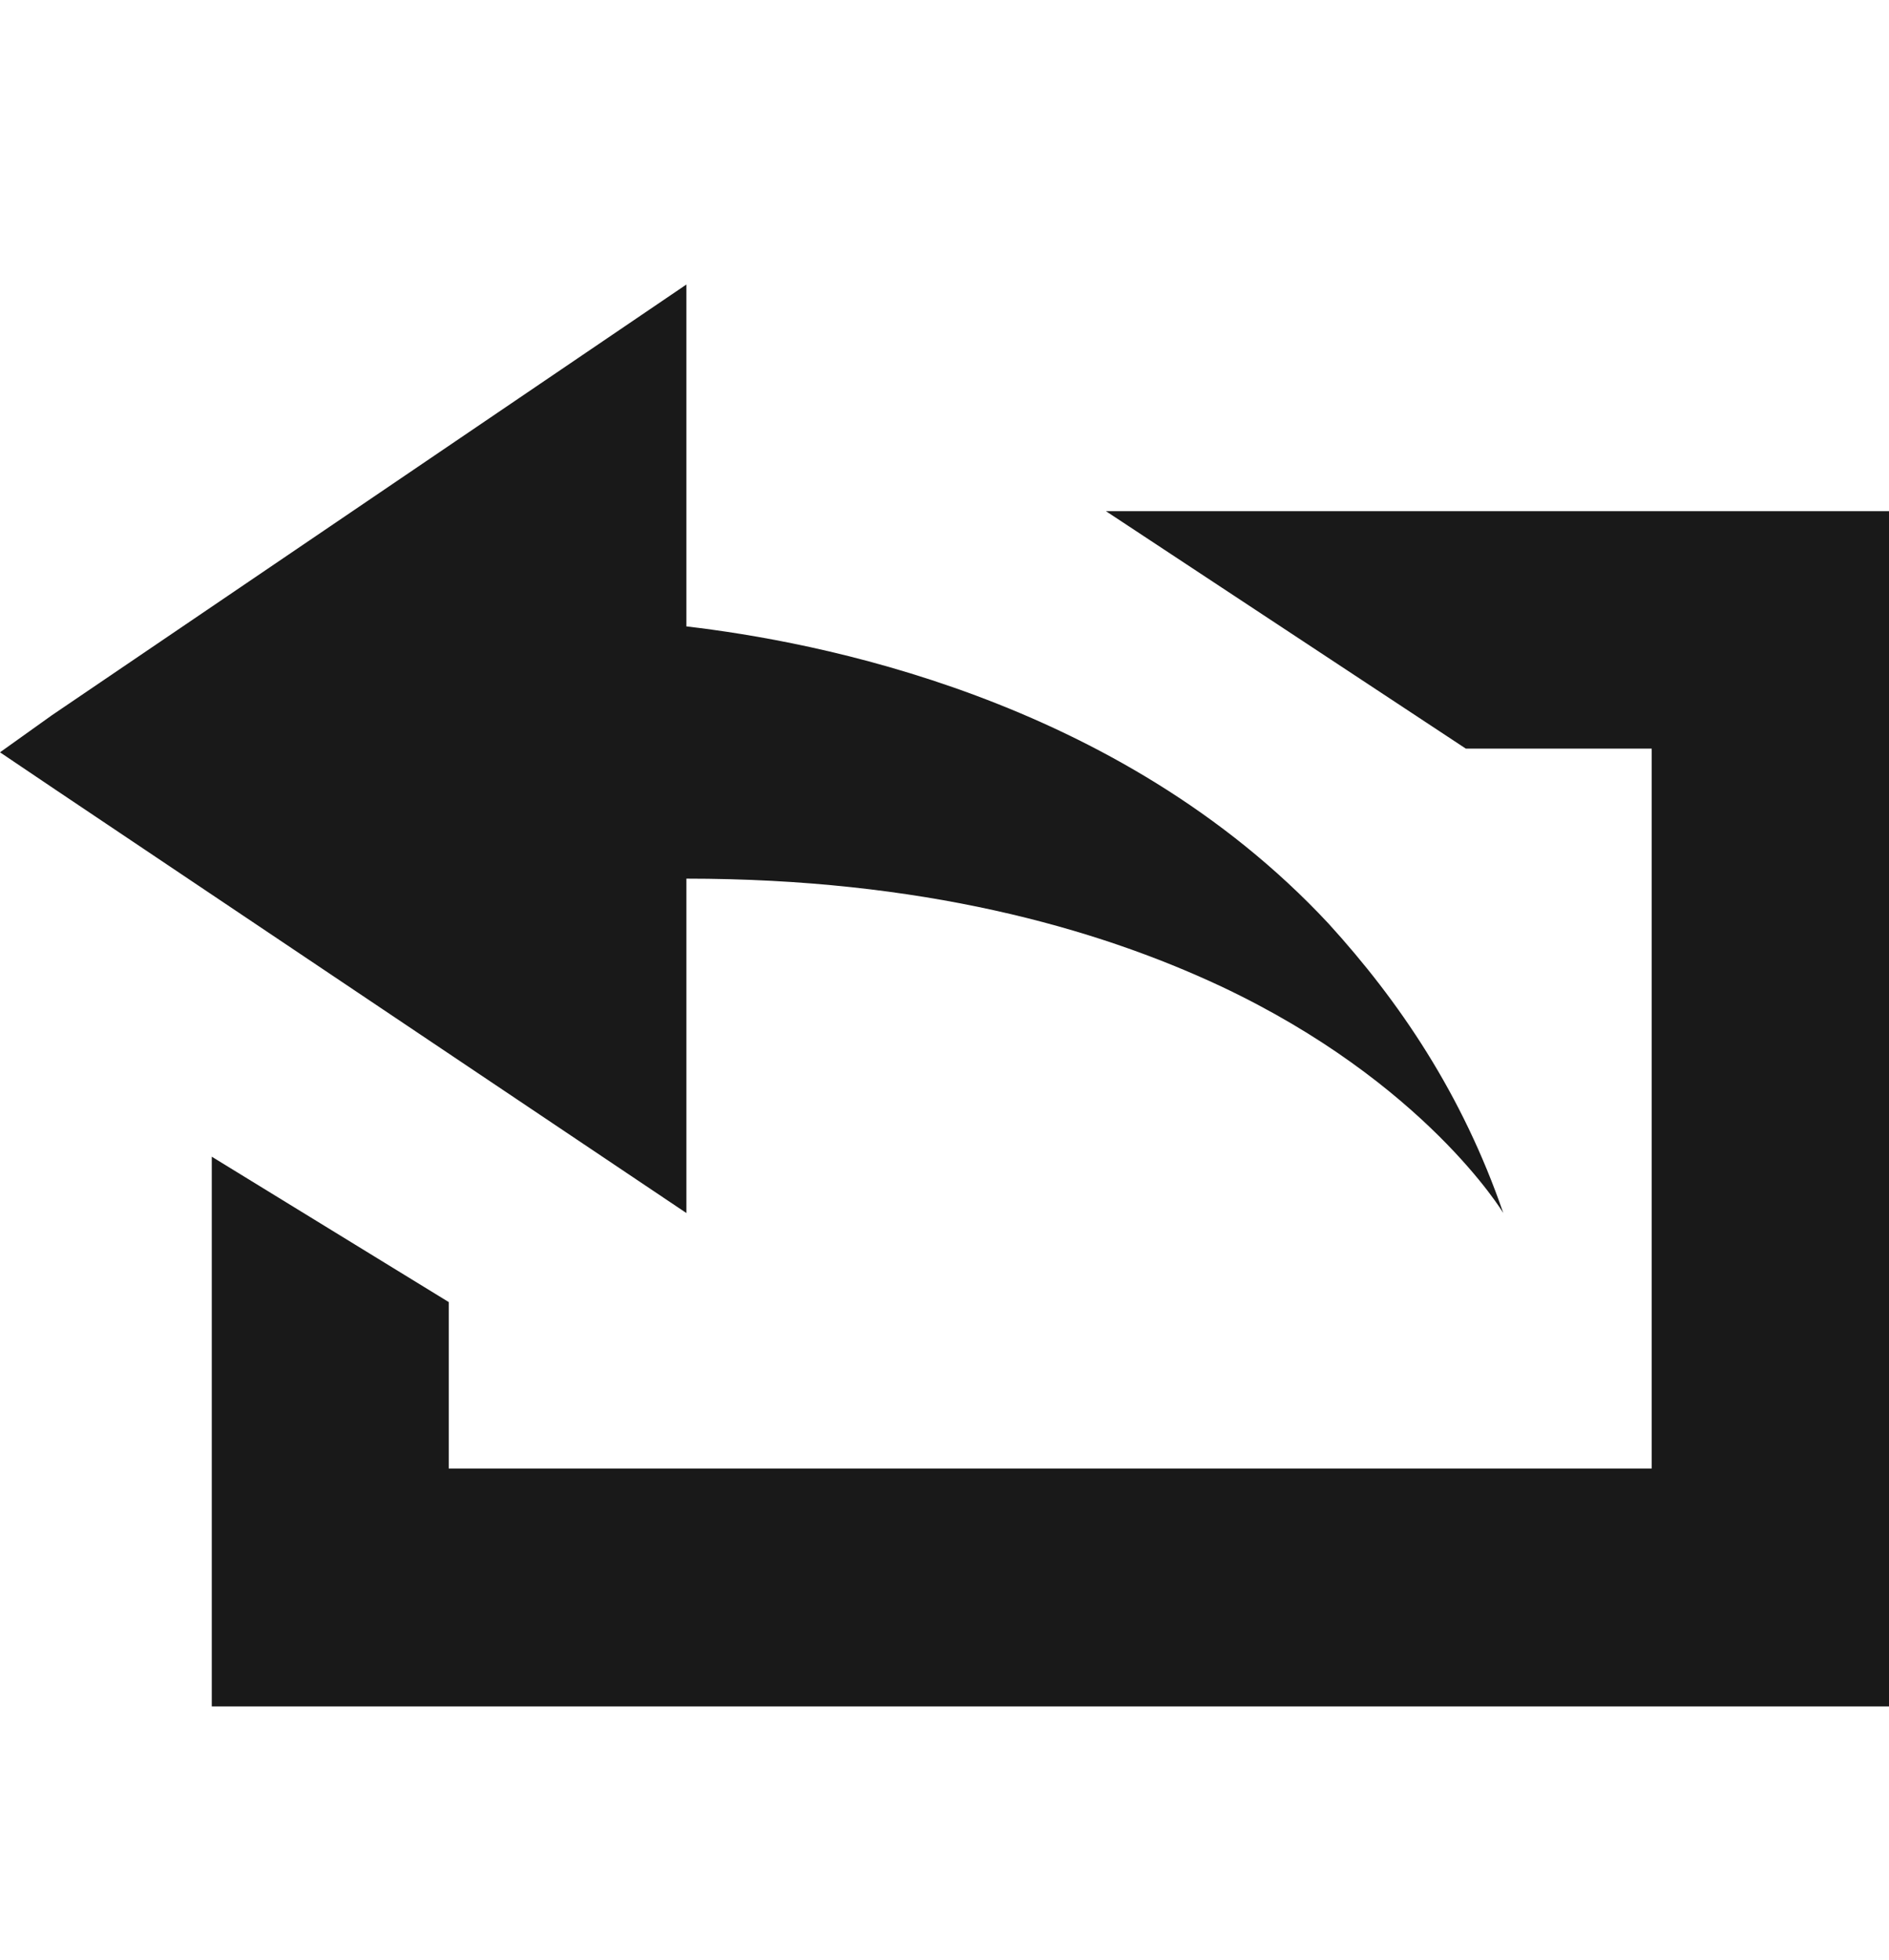 <?xml version="1.0" encoding="utf-8"?>
<!-- Generator: Adobe Illustrator 16.0.0, SVG Export Plug-In . SVG Version: 6.00 Build 0)  -->
<!DOCTYPE svg PUBLIC "-//W3C//DTD SVG 1.1//EN" "http://www.w3.org/Graphics/SVG/1.1/DTD/svg11.dtd">
<svg version="1.1" id="Layer_1" xmlns="http://www.w3.org/2000/svg" xmlns:xlink="http://www.w3.org/1999/xlink" x="0px" y="0px"
	 width="27px" height="28px" viewBox="0 0 27 28" enable-background="new 0 0 27 28" xml:space="preserve">
<g>
	<polygon fill="#191919" points="6.414,18.604 3.027,16.527 3.027,24.381 27,24.381 27,7.304 15.808,7.304 20.951,10.696 
		23.608,10.696 23.608,20.982 6.414,20.982 	"/>
	<path fill="#191919" d="M0.741,10.22L0,10.749l0.794,0.535l9.017,6.048v-4.778c3.347,0,5.838,0.694,7.643,1.54
		c2.916,1.375,4.033,3.238,4.033,3.238c-0.588-1.705-1.488-3.027-2.499-4.137c-3.021-3.24-7.365-4.033-9.177-4.245V4.065
		L0.741,10.22z"/>
</g>
</svg>
